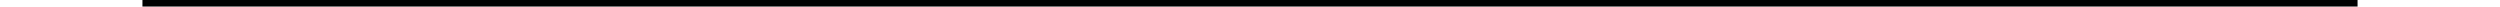 <?xml version="1.0" encoding="UTF-8"?>
<!DOCTYPE svg PUBLIC '-//W3C//DTD SVG 1.0//EN'
          'http://www.w3.org/TR/2001/REC-SVG-20010904/DTD/svg10.dtd'>
<svg height="1" stroke="#000" stroke-linecap="square" stroke-miterlimit="10" viewBox="0 0 382.47 1.13" width="382" xmlns="http://www.w3.org/2000/svg" xmlns:xlink="http://www.w3.org/1999/xlink"
><defs
  ><clipPath id="a"
    ><path d="M0 0V1.13H382.47V0Z"
    /></clipPath
    ><clipPath clip-path="url(#a)" id="b"
    ><path d="M-106.4 358.42H488.87V-483.47H-106.4Zm0 0"
    /></clipPath
  ></defs
  ><g
  ><g fill="#010203" stroke="#010203" stroke-linecap="butt" stroke-miterlimit="22.93" stroke-width="1.13"
    ><path clip-path="url(#b)" d="M0 .57H382.47" fill="none"
    /></g
  ></g
></svg
>
